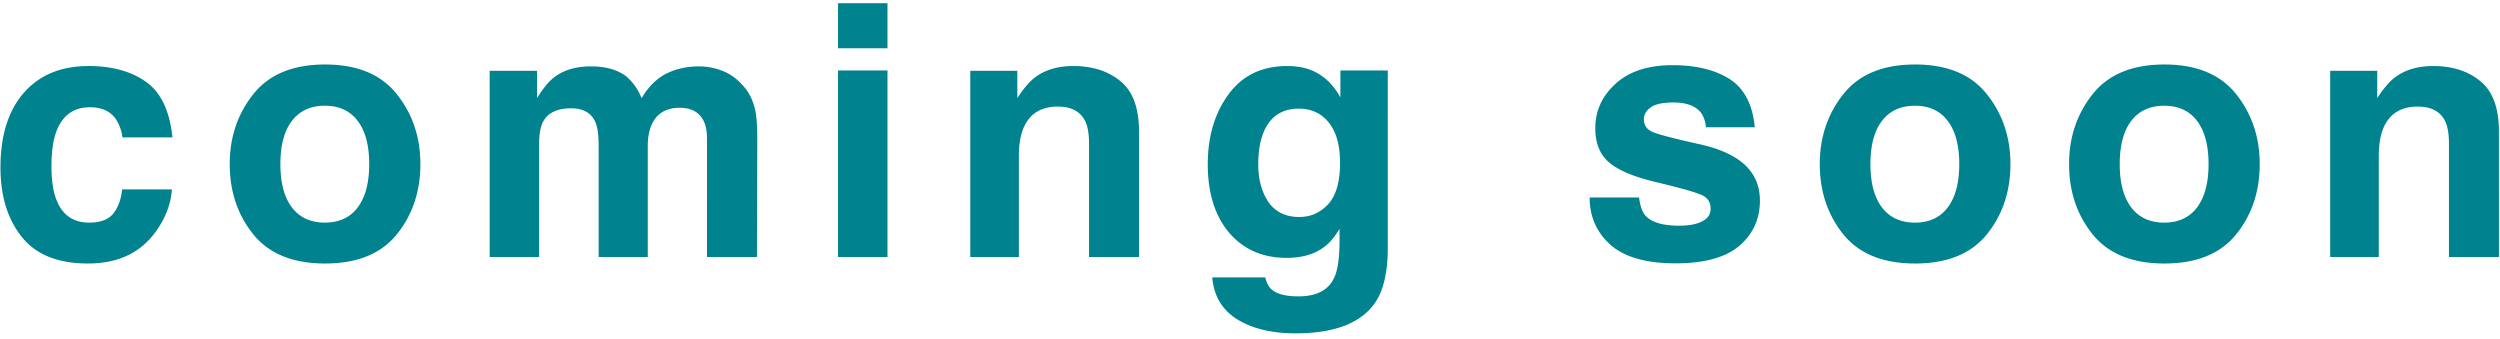 <svg width="428" height="58" fill="none" xmlns="http://www.w3.org/2000/svg"><path d="M413.898 18.248c-2.832 0-4.775 1.201-5.83 3.604-.547 1.27-.82 2.89-.82 4.863V44h-8.32V12.125h8.056v4.658c1.075-1.64 2.09-2.822 3.047-3.545 1.719-1.289 3.897-1.933 6.533-1.933 3.301 0 5.997.869 8.086 2.607 2.11 1.719 3.164 4.58 3.164 8.584V44h-8.554V24.576c0-1.68-.225-2.969-.674-3.867-.82-1.64-2.383-2.461-4.688-2.461zM382.82 16.11c2.696 3.378 4.043 7.372 4.043 11.982 0 4.687-1.347 8.701-4.043 12.04-2.695 3.321-6.787 4.981-12.275 4.981s-9.58-1.66-12.275-4.98c-2.696-3.34-4.043-7.354-4.043-12.041 0-4.61 1.347-8.604 4.043-11.983 2.695-3.379 6.787-5.068 12.275-5.068s9.58 1.69 12.275 5.068zm-12.304 1.992c-2.442 0-4.327.869-5.655 2.607-1.308 1.719-1.963 4.18-1.963 7.383 0 3.203.655 5.674 1.963 7.412 1.328 1.738 3.213 2.607 5.655 2.607 2.441 0 4.316-.869 5.625-2.607 1.308-1.738 1.963-4.21 1.963-7.412 0-3.203-.655-5.664-1.963-7.383-1.309-1.738-3.184-2.607-5.625-2.607zm-30.375-1.992c2.695 3.378 4.043 7.372 4.043 11.982 0 4.687-1.348 8.701-4.043 12.04-2.696 3.321-6.787 4.981-12.276 4.981-5.488 0-9.58-1.66-12.275-4.98-2.695-3.34-4.043-7.354-4.043-12.041 0-4.61 1.348-8.604 4.043-11.983 2.695-3.379 6.787-5.068 12.275-5.068 5.489 0 9.58 1.69 12.276 5.068zm-12.305 1.992c-2.441 0-4.326.869-5.654 2.607-1.309 1.719-1.963 4.18-1.963 7.383 0 3.203.654 5.674 1.963 7.412 1.328 1.738 3.213 2.607 5.654 2.607s4.316-.869 5.625-2.607c1.309-1.738 1.963-4.21 1.963-7.412 0-3.203-.654-5.664-1.963-7.383-1.309-1.738-3.184-2.607-5.625-2.607zm-31.723-4.571c2.5 1.602 3.936 4.356 4.307 8.262h-8.35c-.117-1.074-.42-1.924-.908-2.549-.918-1.133-2.48-1.7-4.687-1.7-1.817 0-3.116.284-3.897.85-.762.567-1.142 1.231-1.142 1.993 0 .957.41 1.65 1.23 2.08.82.449 3.721 1.22 8.701 2.314 3.321.782 5.811 1.963 7.471 3.545 1.641 1.602 2.461 3.604 2.461 6.006 0 3.164-1.182 5.752-3.545 7.764-2.344 1.992-5.977 2.988-10.899 2.988-5.019 0-8.73-1.055-11.132-3.164-2.383-2.129-3.575-4.834-3.575-8.115h8.467c.176 1.484.557 2.539 1.143 3.164 1.035 1.113 2.949 1.67 5.742 1.67 1.641 0 2.939-.245 3.896-.733.977-.488 1.465-1.22 1.465-2.197 0-.938-.39-1.65-1.172-2.139-.781-.488-3.681-1.328-8.701-2.52-3.613-.898-6.162-2.02-7.646-3.368-1.485-1.328-2.227-3.242-2.227-5.742 0-2.95 1.153-5.48 3.457-7.588 2.324-2.13 5.586-3.194 9.785-3.194 3.985 0 7.237.791 9.756 2.373zm-78.357 36.065c.898.761 2.412 1.142 4.541 1.142 3.008 0 5.019-1.006 6.035-3.017.664-1.29.996-3.457.996-6.504v-2.051c-.801 1.367-1.66 2.393-2.578 3.076-1.66 1.27-3.818 1.905-6.475 1.905-4.101 0-7.382-1.436-9.843-4.307-2.442-2.89-3.662-6.797-3.662-11.719 0-4.746 1.181-8.73 3.544-11.953 2.364-3.242 5.713-4.863 10.049-4.863 1.602 0 2.998.244 4.19.732 2.031.84 3.672 2.383 4.922 4.629v-4.6h8.115V42.36c0 4.121-.694 7.227-2.08 9.317-2.383 3.593-6.953 5.39-13.711 5.39-4.082 0-7.412-.8-9.99-2.402-2.579-1.602-4.004-3.994-4.278-7.178h9.082c.235.977.616 1.68 1.143 2.11zm-1.406-16.494c1.132 2.695 3.164 4.043 6.093 4.043 1.953 0 3.604-.733 4.952-2.198 1.347-1.484 2.021-3.838 2.021-7.06 0-3.028-.645-5.332-1.934-6.914-1.269-1.582-2.978-2.373-5.127-2.373-2.929 0-4.951 1.377-6.064 4.13-.586 1.465-.879 3.272-.879 5.42 0 1.856.313 3.506.938 4.952zm-35.268-14.854c-2.832 0-4.775 1.201-5.83 3.604-.547 1.27-.82 2.89-.82 4.863V44h-8.321V12.125h8.057v4.658c1.074-1.64 2.09-2.822 3.047-3.545 1.719-1.289 3.896-1.933 6.533-1.933 3.301 0 5.996.869 8.086 2.607 2.109 1.719 3.164 4.58 3.164 8.584V44h-8.555V24.576c0-1.68-.224-2.969-.673-3.867-.821-1.64-2.383-2.461-4.688-2.461zm-29.144-6.182V44h-8.467V12.066h8.467zm0-11.513v7.705h-8.467V.553h8.467zm-50.034 20.302c-.703-1.543-2.08-2.314-4.13-2.314-2.383 0-3.985.771-4.805 2.314-.45.88-.674 2.188-.674 3.926V44h-8.467V12.125h8.115v4.658c1.035-1.66 2.012-2.842 2.93-3.545 1.621-1.25 3.72-1.875 6.299-1.875 2.441 0 4.414.537 5.918 1.612 1.211.996 2.129 2.275 2.754 3.838 1.094-1.875 2.451-3.252 4.072-4.131 1.719-.88 3.633-1.319 5.742-1.319 1.406 0 2.793.274 4.16.82 1.368.547 2.608 1.505 3.721 2.872.899 1.113 1.504 2.48 1.816 4.101.196 1.075.293 2.647.293 4.717L129.59 44h-8.555V23.668c0-1.211-.195-2.207-.586-2.988-.742-1.485-2.109-2.227-4.101-2.227-2.305 0-3.897.957-4.776 2.871-.449 1.016-.674 2.236-.674 3.662V44h-8.408V24.986c0-1.894-.195-3.271-.586-4.13zM67.926 16.11c2.695 3.378 4.043 7.372 4.043 11.982 0 4.687-1.348 8.701-4.043 12.04-2.695 3.321-6.787 4.981-12.276 4.981-5.488 0-9.58-1.66-12.275-4.98-2.695-3.34-4.043-7.354-4.043-12.041 0-4.61 1.348-8.604 4.043-11.983 2.695-3.379 6.787-5.068 12.275-5.068 5.489 0 9.58 1.69 12.276 5.068zM55.62 18.101c-2.441 0-4.326.869-5.654 2.607-1.309 1.719-1.963 4.18-1.963 7.383 0 3.203.654 5.674 1.963 7.412 1.328 1.738 3.213 2.607 5.654 2.607s4.316-.869 5.625-2.607c1.309-1.738 1.963-4.21 1.963-7.412 0-3.203-.654-5.664-1.963-7.383-1.309-1.738-3.184-2.607-5.625-2.607zm-26.097 5.42H20.97a7.412 7.412 0 00-1.201-3.222c-.938-1.29-2.393-1.934-4.366-1.934-2.812 0-4.736 1.397-5.771 4.19-.547 1.484-.82 3.457-.82 5.918 0 2.343.273 4.228.82 5.654.996 2.656 2.871 3.984 5.625 3.984 1.953 0 3.34-.527 4.16-1.582.82-1.054 1.318-2.422 1.494-4.101h8.526c-.196 2.539-1.114 4.941-2.754 7.207-2.617 3.652-6.494 5.478-11.631 5.478-5.137 0-8.916-1.523-11.338-4.57C1.29 37.496.08 33.541.08 28.678c0-5.489 1.338-9.756 4.014-12.803 2.676-3.047 6.367-4.57 11.074-4.57 4.004 0 7.275.898 9.814 2.695 2.559 1.797 4.073 4.97 4.541 9.521z" fill="#00838F"/></svg>